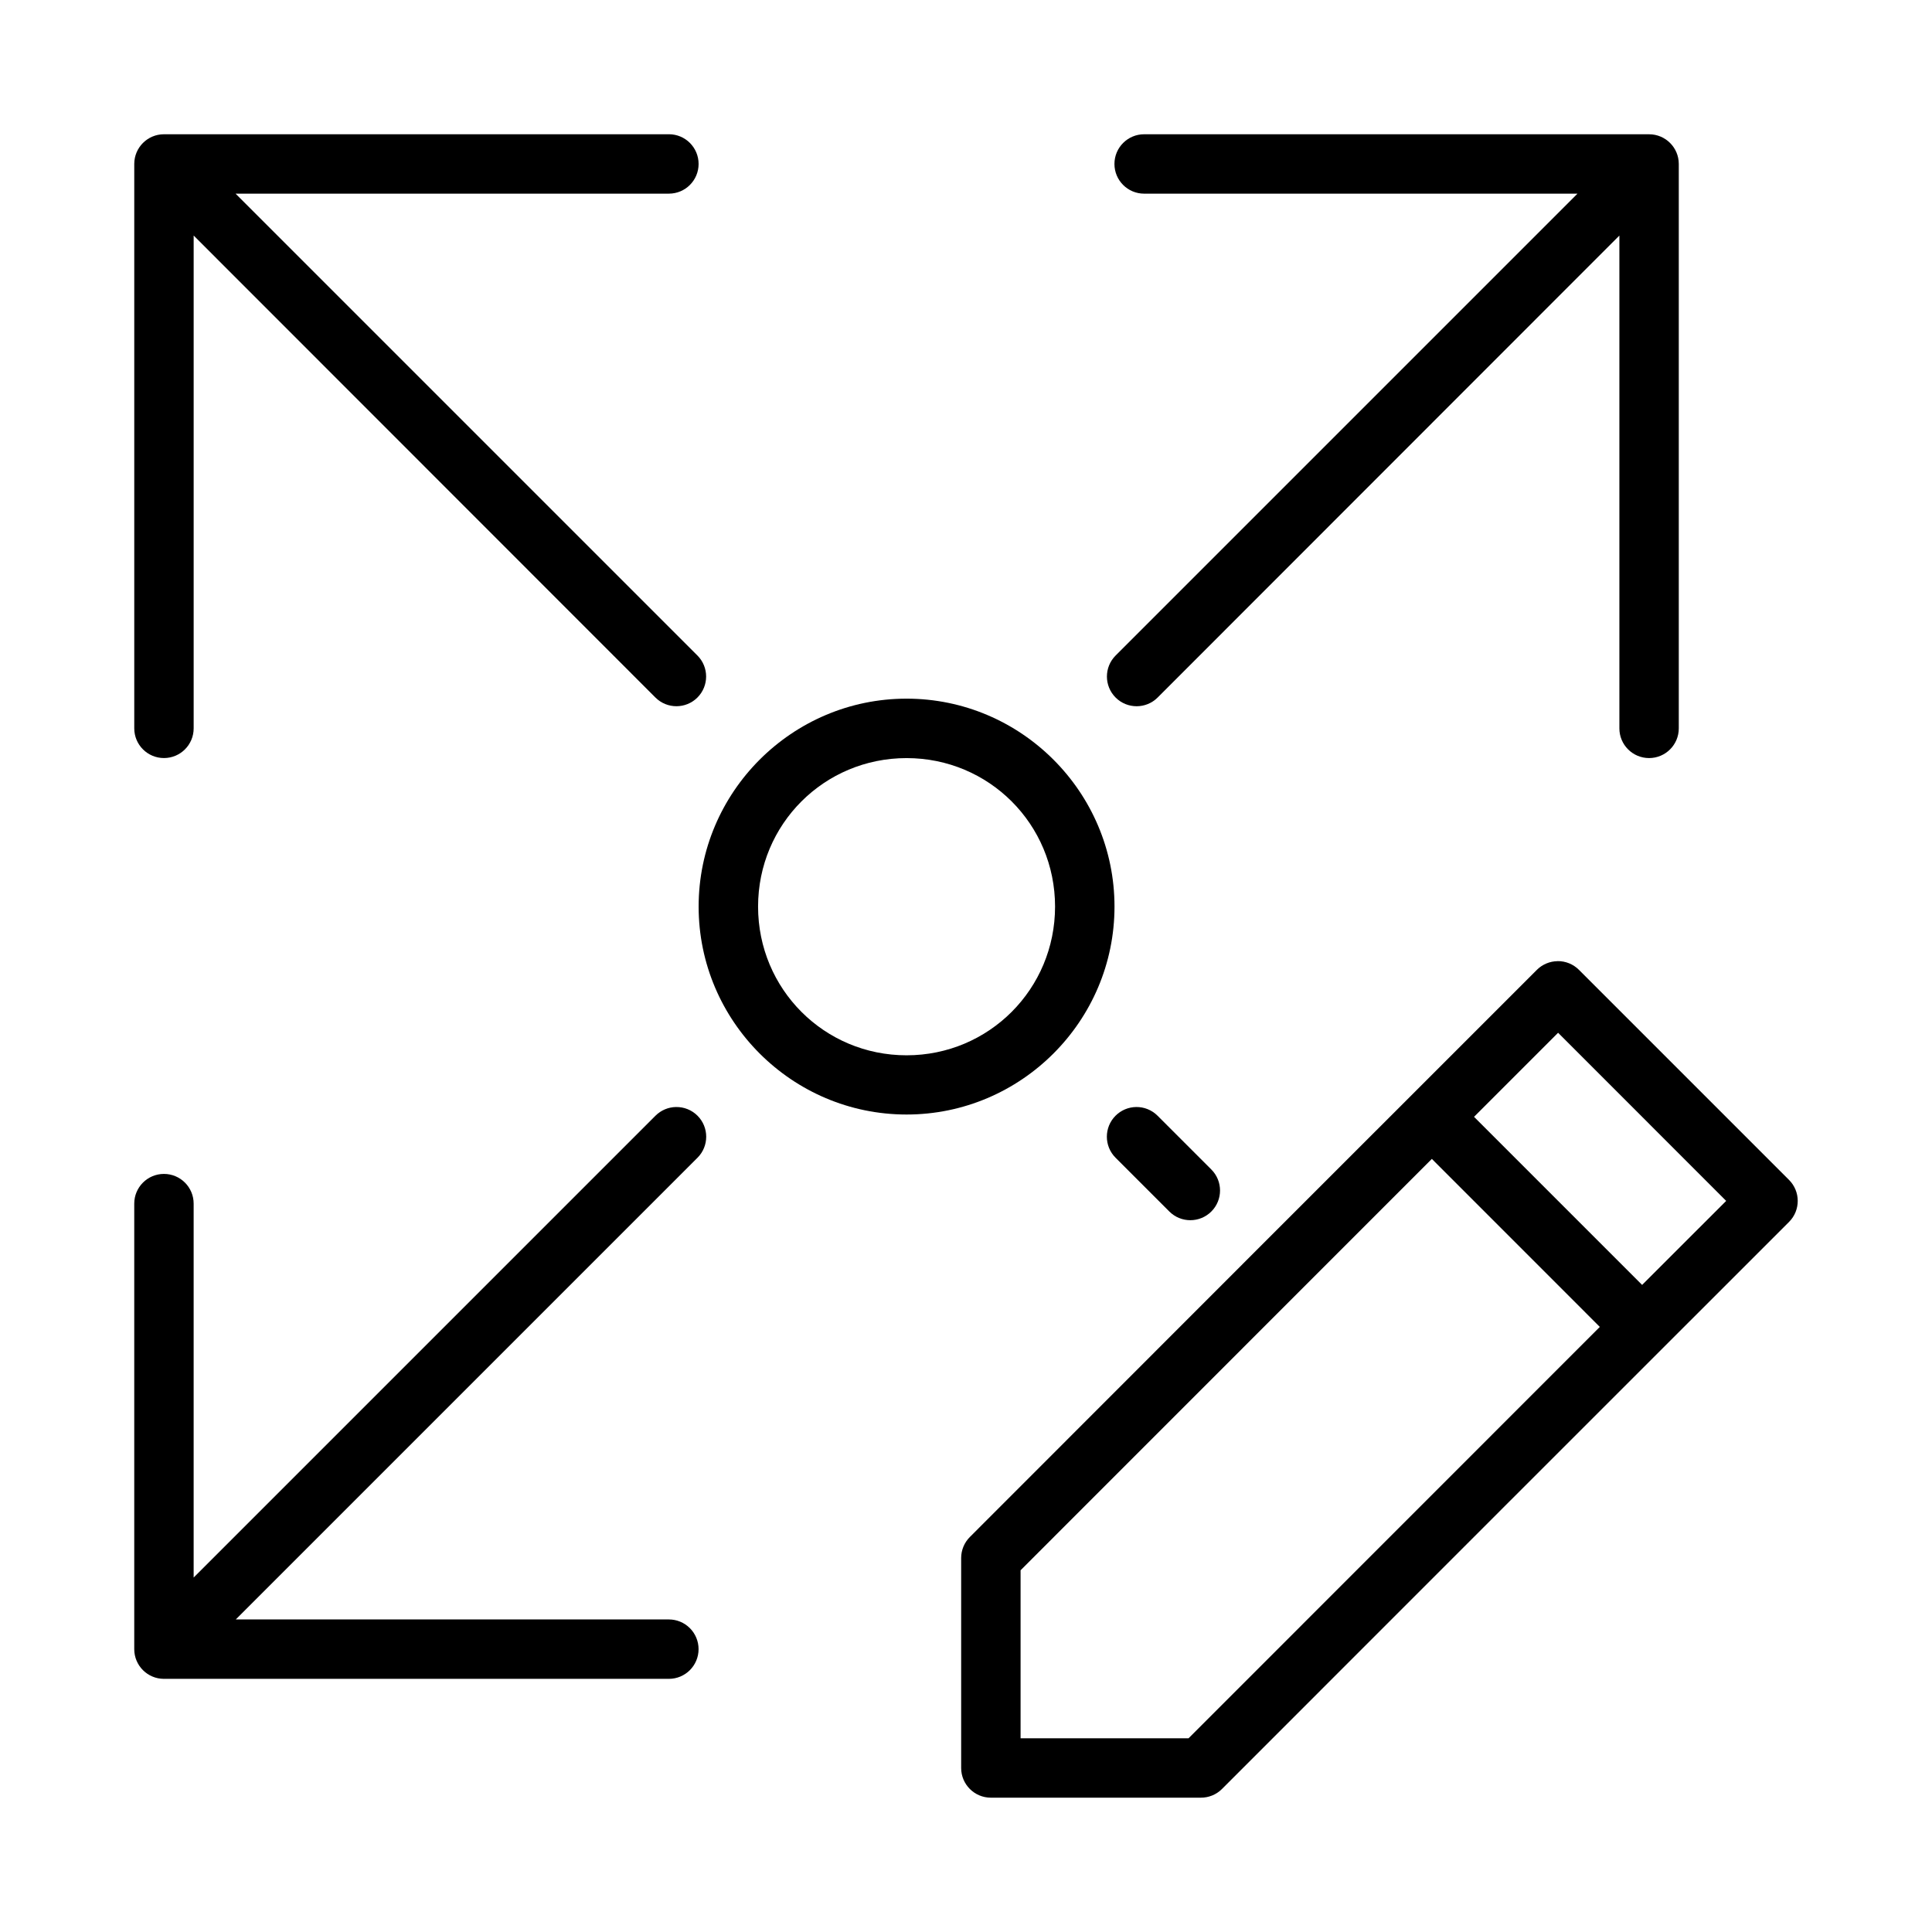 <?xml version="1.0" encoding="UTF-8"?>
<!-- Uploaded to: SVG Repo, www.svgrepo.com, Generator: SVG Repo Mixer Tools -->
<svg fill="#000000" width="800px" height="800px" version="1.1" viewBox="144 144 512 512" xmlns="http://www.w3.org/2000/svg">
 <g>
  <path d="m556.77 398.72c-2.055 0.023-4.019 0.844-5.473 2.289-50.113 50.082-100.16 100.17-150.26 150.3-1.484 1.477-2.32 3.484-2.32 5.582v55.672c0.016 4.324 3.519 7.824 7.84 7.84h55.656c2.086 0.016 4.094-0.797 5.582-2.262 50.094-50.148 100.24-100.24 150.34-150.34 3.062-3.086 3.039-8.07-0.047-11.133l-55.641-55.641c-1.5-1.508-3.547-2.344-5.672-2.32zm0.141 18.973 44.543 44.559-22.277 22.262-44.543-44.543zm-33.457 33.426 44.512 44.527-108.99 109.02h-44.512v-44.527z"/>
  <path d="m187.42 179.58c-4.324 0.016-7.824 3.519-7.84 7.84v149.6c0 4.348 3.523 7.871 7.871 7.871s7.871-3.523 7.871-7.871v-130.6l122.37 122.43c3.074 3.074 8.059 3.074 11.133 0s3.074-8.059 0-11.133l-122.4-122.4h114.84c4.348 0 7.871-3.523 7.871-7.871 0-4.348-3.523-7.871-7.871-7.871zm259.79 0c-4.348 0-7.871 3.523-7.871 7.871s3.523 7.871 7.871 7.871h114.84l-122.4 122.4c-3.074 3.074-3.074 8.059 0 11.133 3.074 3.074 8.059 3.074 11.133 0l122.37-122.43v130.6c0 4.348 3.523 7.871 7.871 7.871 4.348 0 7.871-3.523 7.871-7.871v-149.6c-0.016-4.324-3.519-7.824-7.84-7.84zm-124.06 257.79c-2.043 0.031-3.996 0.859-5.441 2.305l-122.39 122.39v-99.094c0-4.348-3.523-7.871-7.871-7.871s-7.871 3.523-7.871 7.871v118.1c0.016 4.324 3.519 7.824 7.84 7.84h133.84c4.348 0 7.871-3.523 7.871-7.871 0-2.086-0.828-4.09-2.305-5.566-1.477-1.477-3.477-2.305-5.566-2.305h-114.77l122.36-122.36c3.074-3.074 3.074-8.059 0-11.133-1.504-1.508-3.559-2.34-5.688-2.305zm121.94 0c-2.051 0.027-4.008 0.855-5.457 2.305-3.074 3.074-3.074 8.059 0 11.133l14.254 14.254h-0.004c3.074 3.07 8.059 3.07 11.133 0 3.074-3.074 3.074-8.059 0-11.133l-14.254-14.254c-1.504-1.504-3.547-2.336-5.672-2.305z"/>
  <path d="m384.25 329.15c-30.348 0-55.105 24.754-55.105 55.105 0 30.348 24.754 55.105 55.105 55.105 30.348 0 55.105-24.758 55.105-55.105s-24.754-55.105-55.105-55.105zm0 15.754c21.836 0 39.352 17.516 39.352 39.352 0 21.836-17.516 39.41-39.352 39.41-21.836 0-39.352-17.574-39.352-39.41 0-21.836 17.516-39.352 39.352-39.352z"/>
 </g>
</svg>